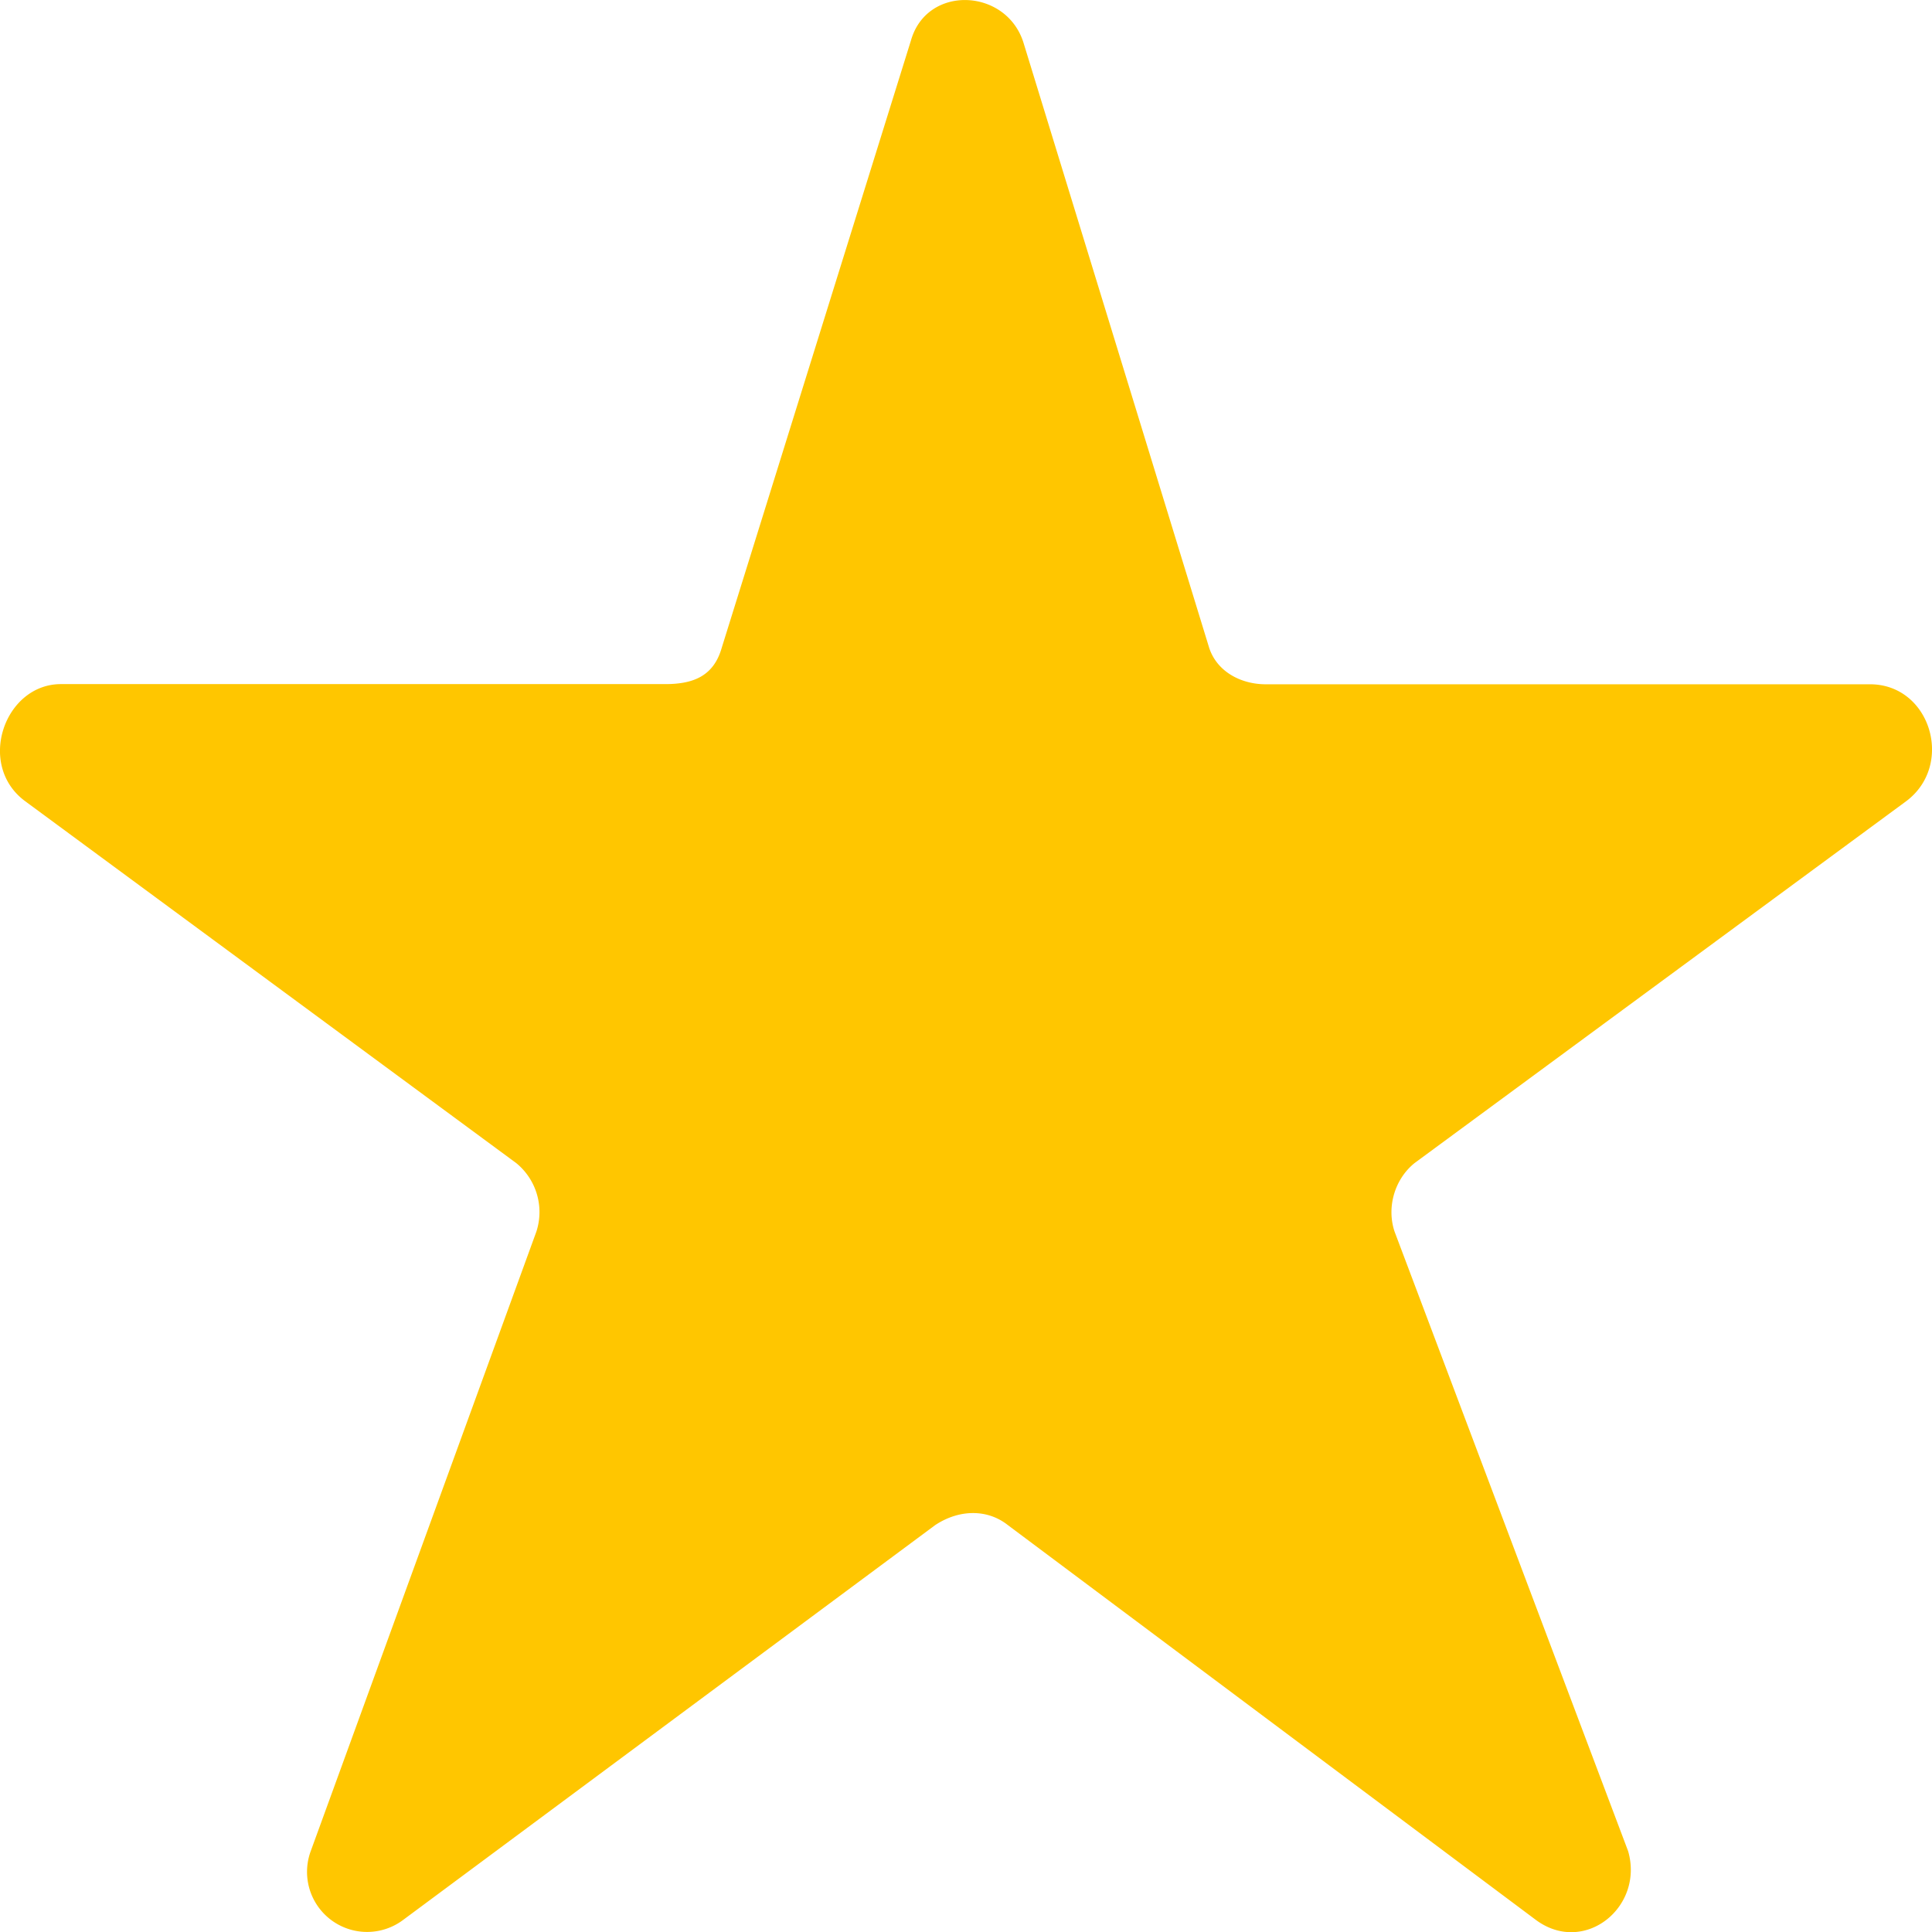 <svg xmlns="http://www.w3.org/2000/svg" width="11" height="11" viewBox="0 0 11 11">
    <path fill="#FFC600" fill-rule="evenodd" d="M5.83.252L6.885 3.69c.046.137.184.206.321.206h3.441c.344 0 .482.458.207.665l-2.8 2.061c-.114.092-.16.252-.114.39l1.33 3.528c.092.32-.252.596-.527.39L5.738 8.683c-.115-.091-.275-.091-.413 0L2.297 10.93a.342.342 0 0 1-.528-.39l1.285-3.528a.36.36 0 0 0-.115-.39L.141 4.56c-.276-.207-.115-.665.206-.665h3.441c.16 0 .275-.046.321-.206L5.187.229c.092-.32.551-.297.643.023z"/>
</svg>
